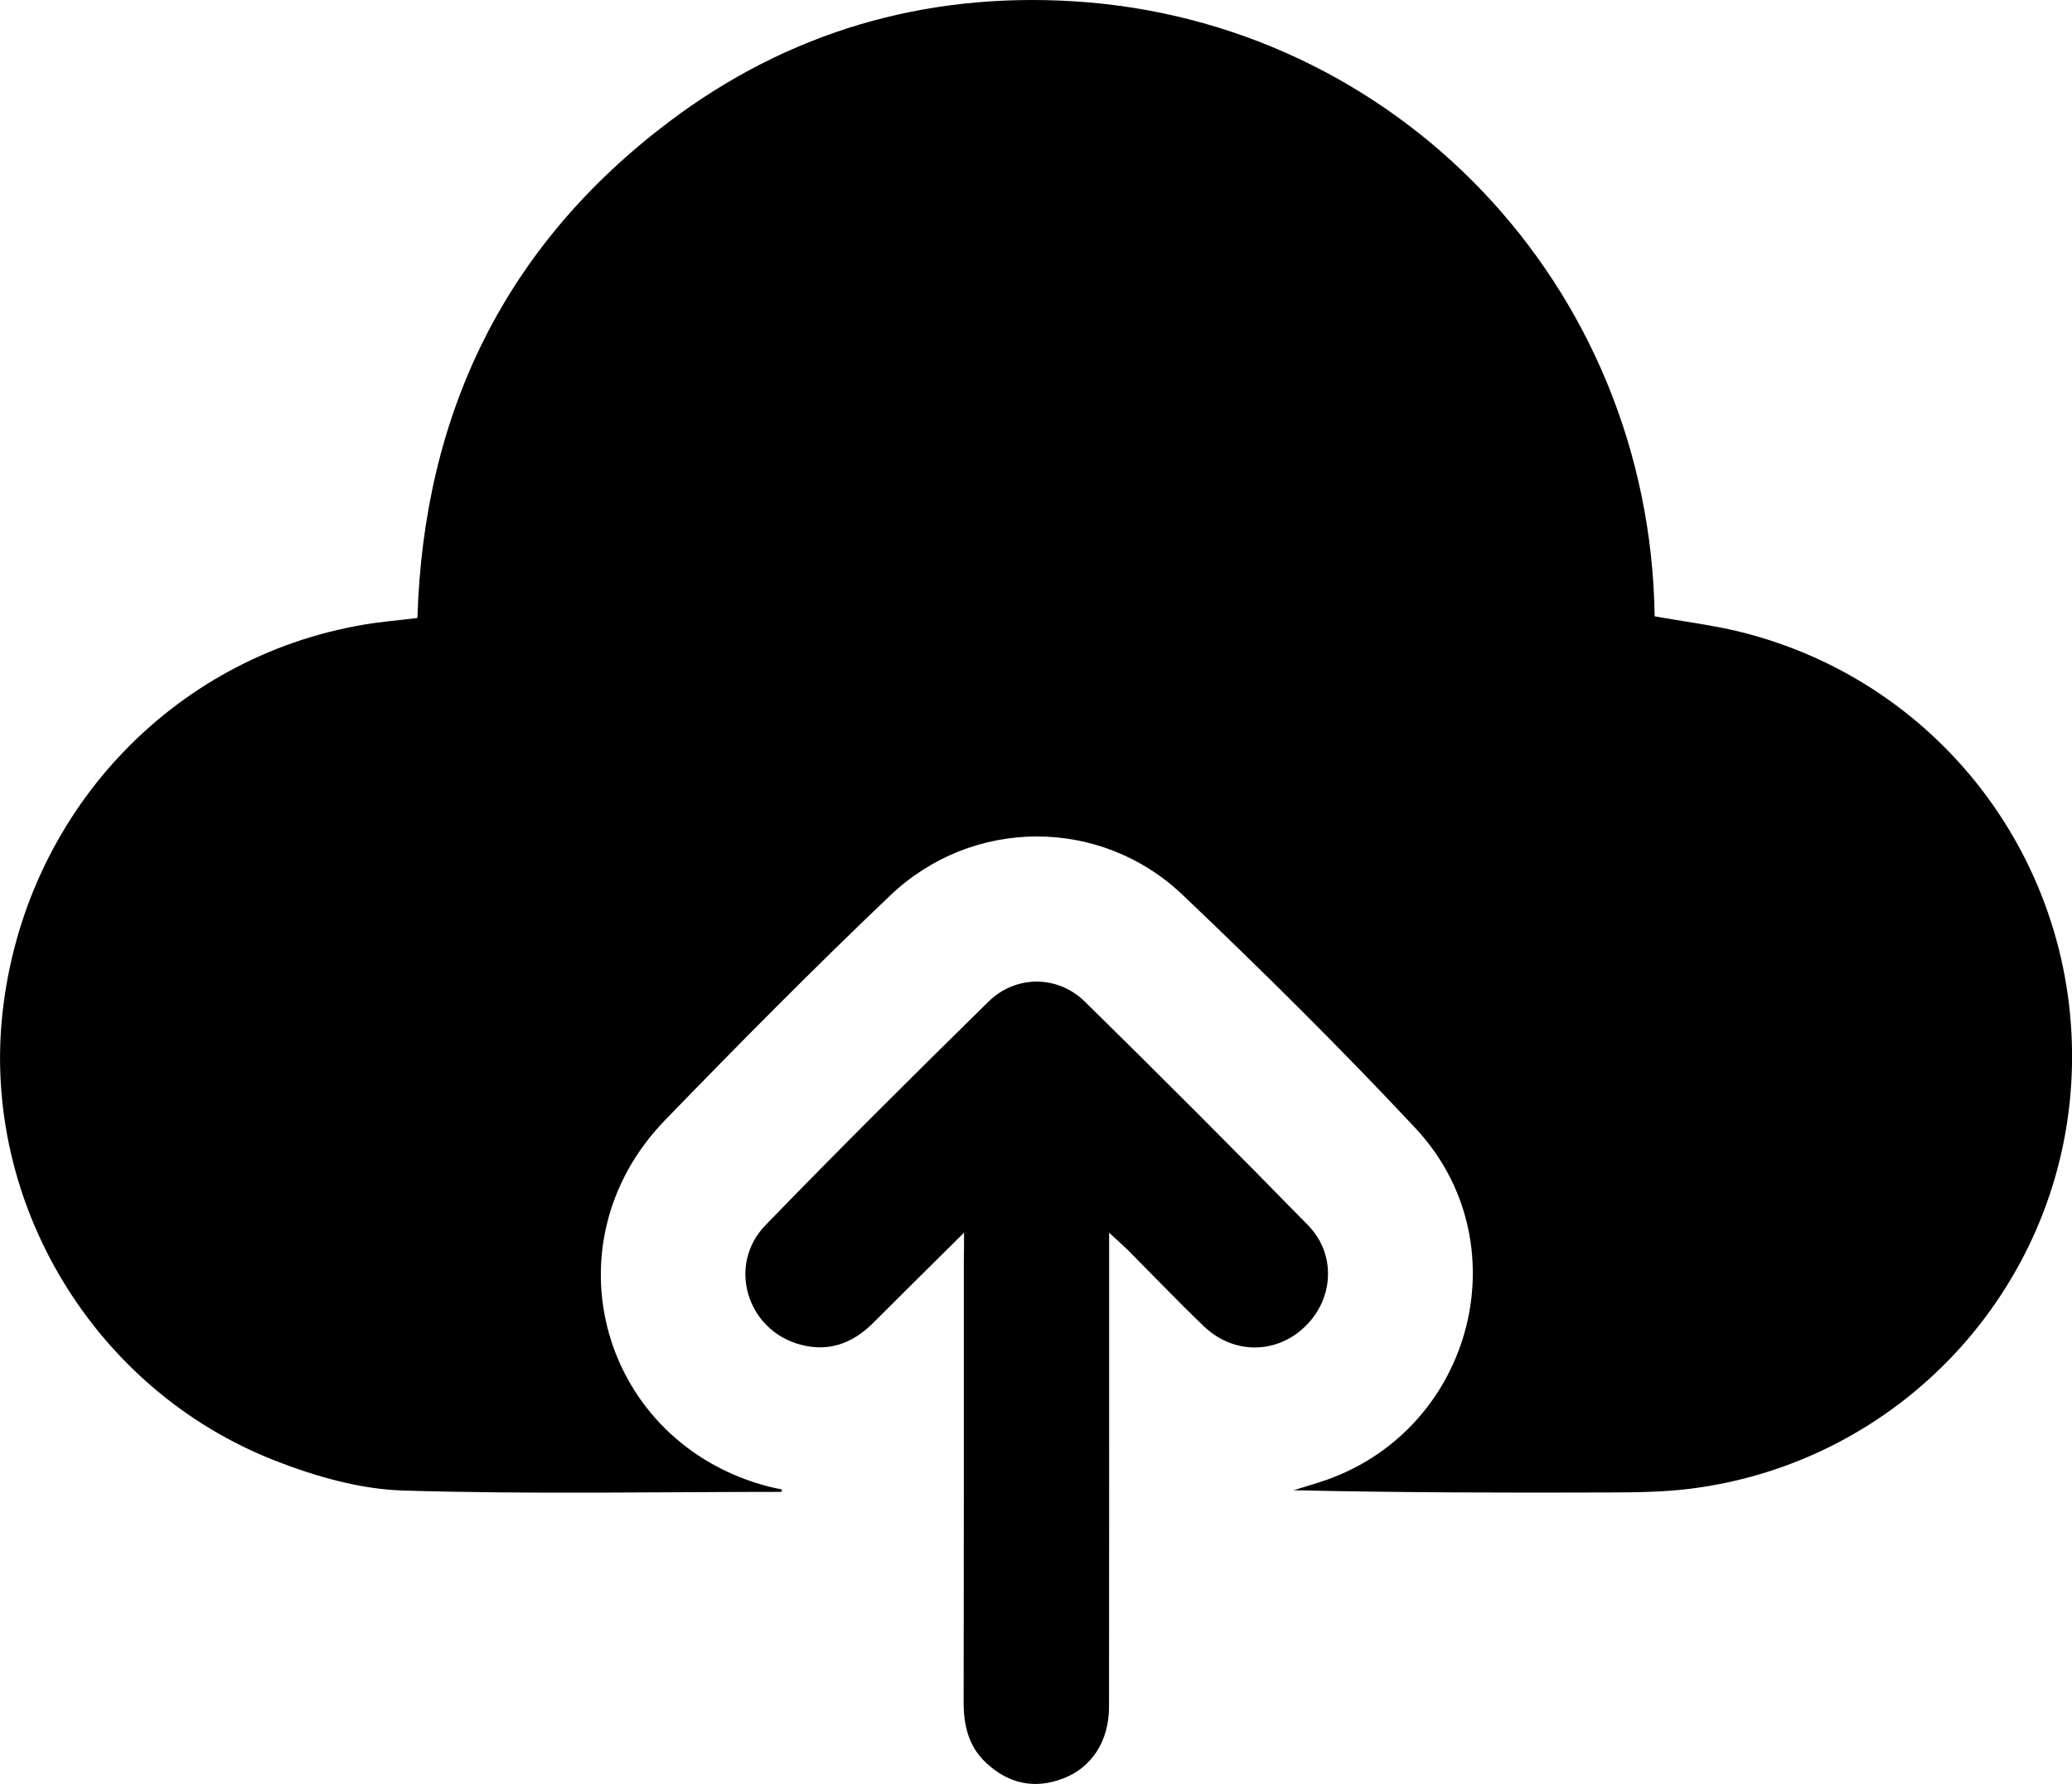 <?xml version="1.0" encoding="utf-8"?>
<!-- Generator: Adobe Illustrator 27.3.1, SVG Export Plug-In . SVG Version: 6.00 Build 0)  -->
<svg version="1.1" id="Layer_1" xmlns="http://www.w3.org/2000/svg" xmlns:xlink="http://www.w3.org/1999/xlink" x="0px" y="0px"
	 viewBox="0 0 21.349 18.377" enable-background="new 0 0 21.349 18.377" xml:space="preserve">
<g>
	<path d="M8.053,15.368c-1.301,0-2.604,0.026-3.904-0.014c-0.44-0.014-0.895-0.144-1.31-0.306c-1.867-0.726-3.028-2.655-2.813-4.616
		c0.224-2.04,1.736-3.663,3.726-3.998c0.176-0.03,0.355-0.044,0.549-0.068C4.365,4.259,5.202,2.532,6.89,1.257
		c1.229-0.928,2.633-1.337,4.166-1.244c3.314,0.199,5.943,2.912,5.993,6.336c0.294,0.053,0.595,0.089,0.886,0.161
		c2.11,0.525,3.533,2.467,3.407,4.639c-0.125,2.149-1.773,3.914-3.92,4.186c-0.269,0.034-0.544,0.038-0.816,0.039
		c-1.091,0.004-2.182,0.002-3.277-0.023c0.114-0.036,0.23-0.068,0.343-0.108c1.513-0.538,2.007-2.452,0.911-3.623
		c-0.773-0.826-1.578-1.622-2.398-2.402c-0.846-0.805-2.165-0.801-3.012,0.006c-0.791,0.753-1.56,1.53-2.32,2.314
		c-1.241,1.28-0.655,3.329,1.069,3.776c0.044,0.011,0.089,0.019,0.134,0.029C8.054,15.351,8.054,15.36,8.053,15.368z"/>
	<path d="M9.933,12.698c-0.338,0.335-0.64,0.634-0.941,0.934c-0.21,0.209-0.457,0.297-0.746,0.219
		c-0.55-0.147-0.757-0.819-0.359-1.23c0.755-0.779,1.524-1.543,2.298-2.303c0.28-0.275,0.713-0.276,0.995,0.002
		c0.774,0.76,1.54,1.527,2.298,2.302c0.289,0.296,0.265,0.748-0.022,1.034c-0.294,0.294-0.742,0.302-1.051,0.007
		c-0.265-0.253-0.518-0.519-0.777-0.779c-0.053-0.053-0.109-0.101-0.2-0.186c0,0.128,0,0.21,0,0.293
		c0,1.531,0.001,3.061-0.001,4.592c0,0.351-0.178,0.626-0.474,0.738c-0.299,0.114-0.568,0.051-0.798-0.167
		c-0.175-0.166-0.226-0.38-0.226-0.618c0.003-1.515,0.002-3.03,0.002-4.545C9.933,12.909,9.933,12.827,9.933,12.698z"/>
</g>
</svg>
